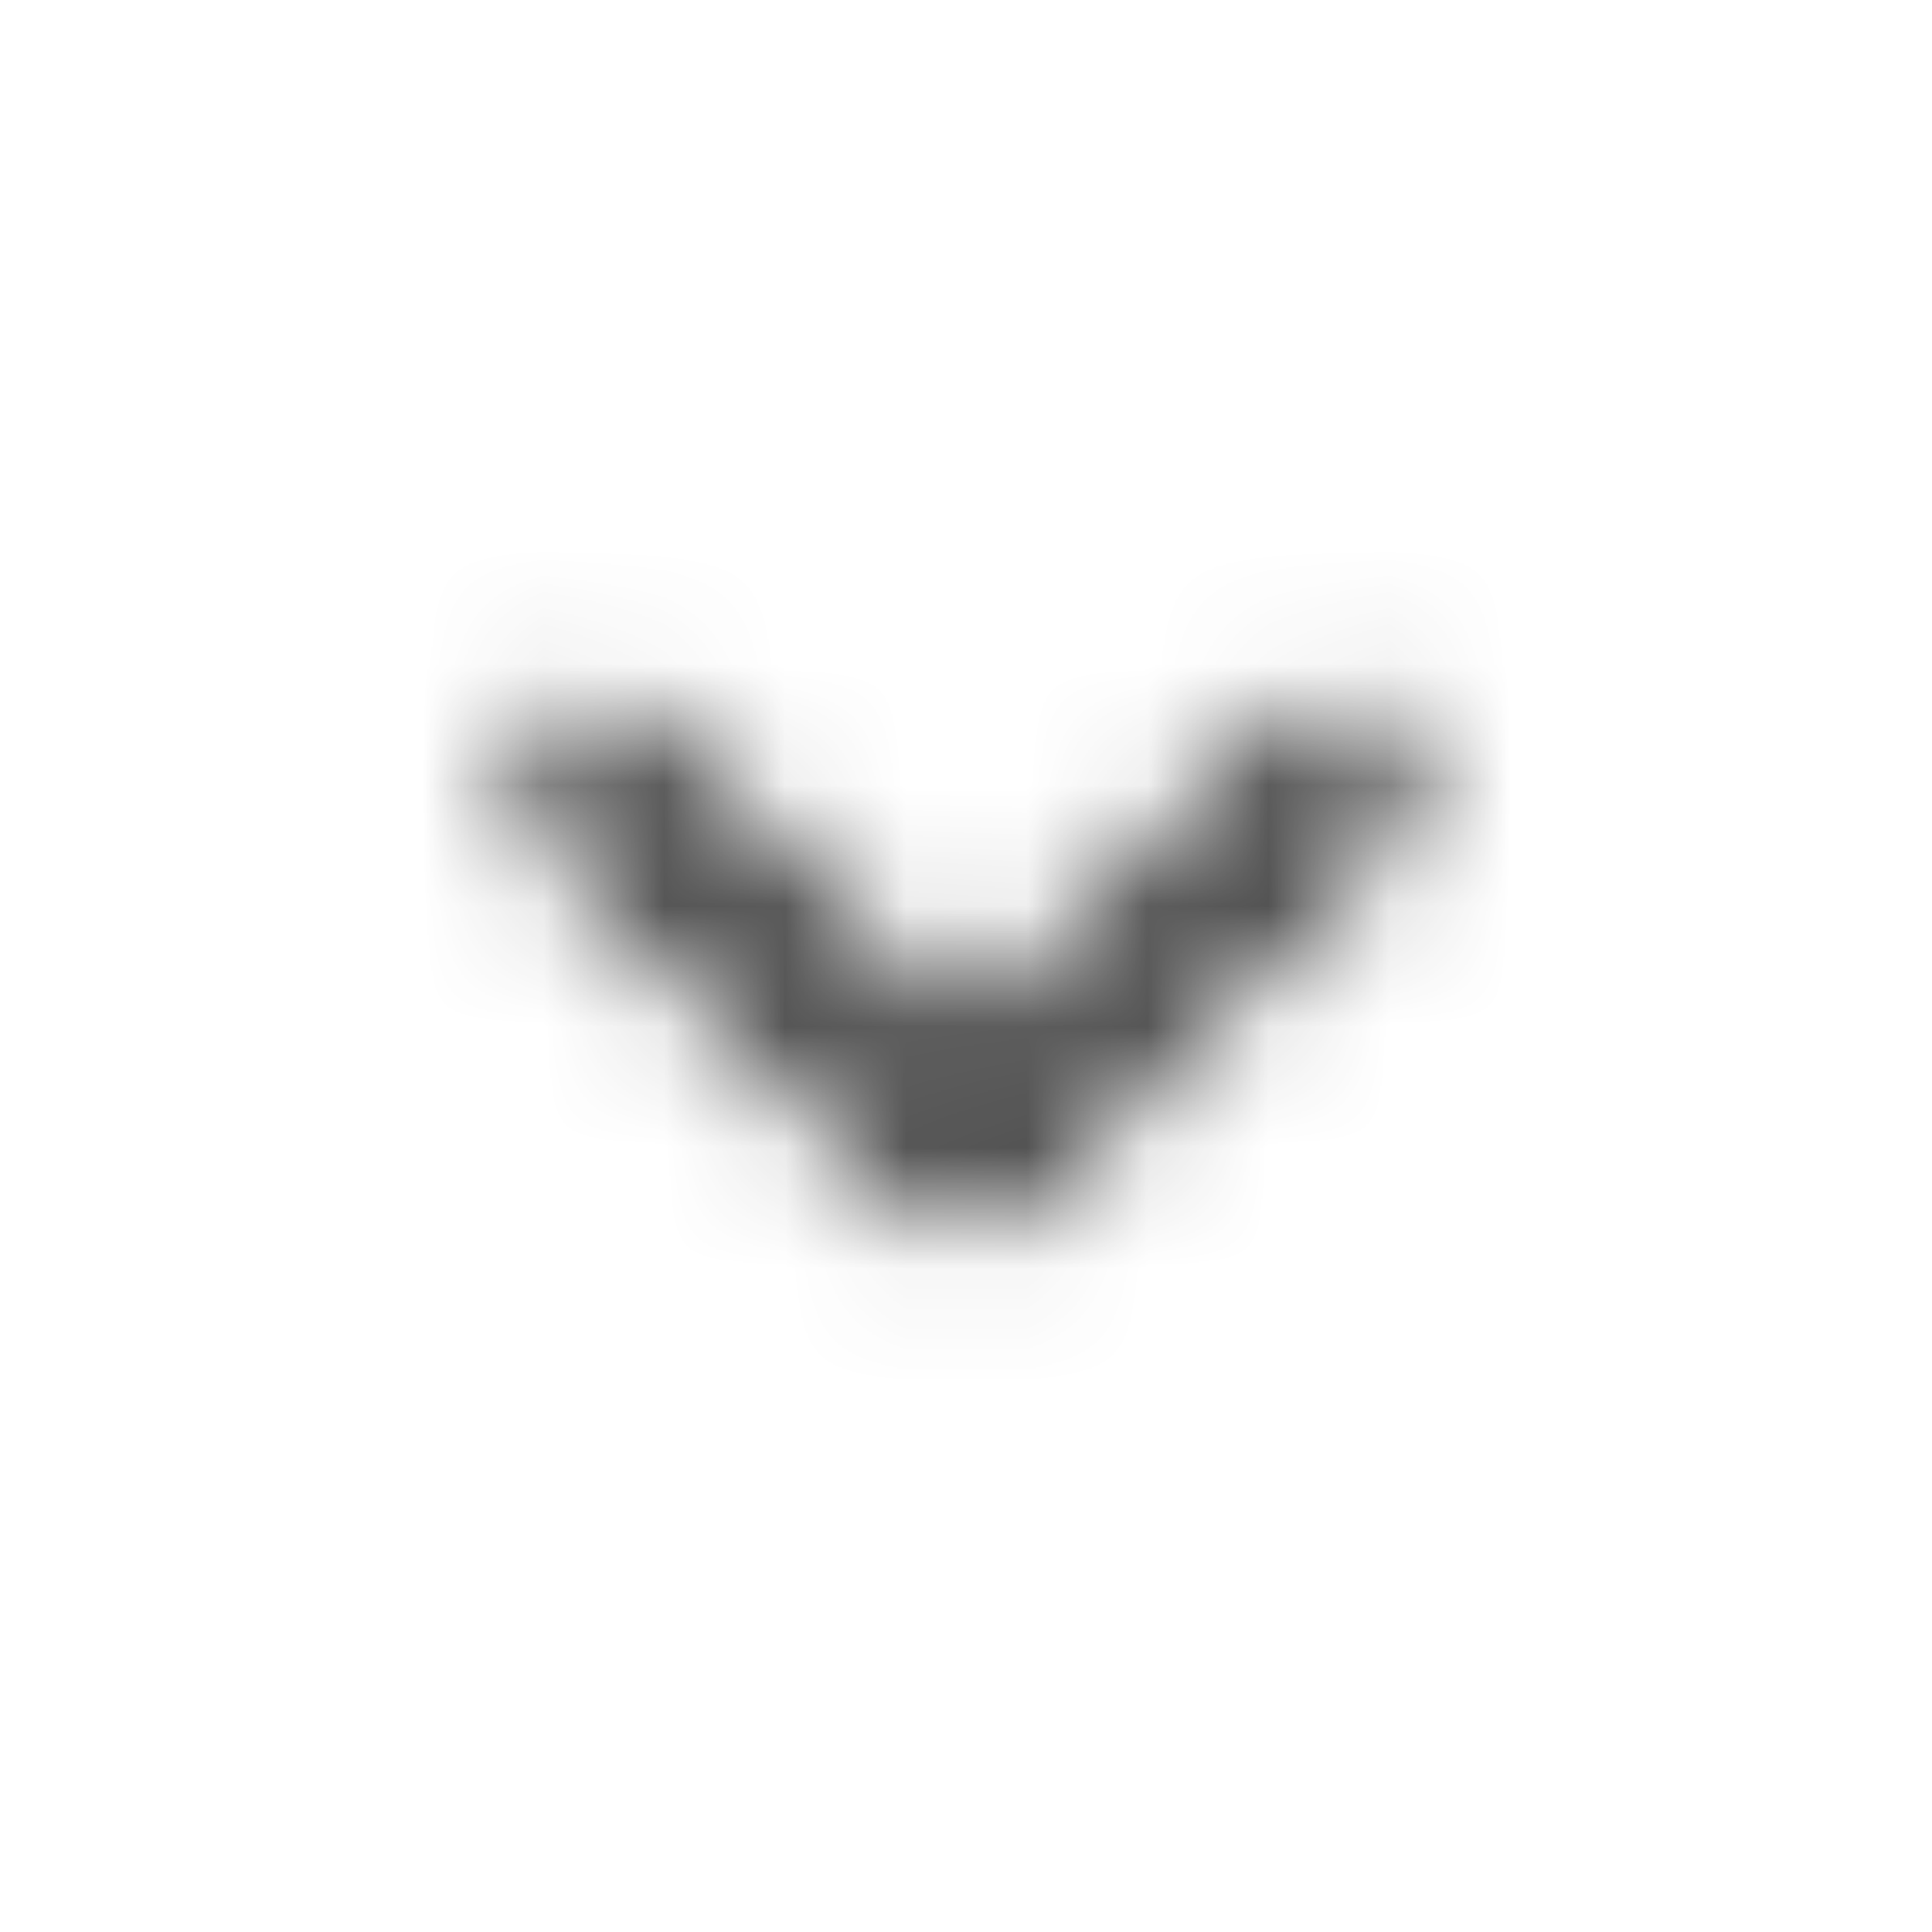 <svg width="16" height="16" viewBox="0 0 16 16" fill="none" xmlns="http://www.w3.org/2000/svg">
<mask id="mask0" style="mask-type:alpha" maskUnits="userSpaceOnUse" x="4" y="5" width="8" height="6">
<path d="M10.583 6L7.997 8.587L5.41 6C5.285 5.875 5.116 5.805 4.94 5.805C4.764 5.805 4.595 5.875 4.47 6C4.21 6.26 4.21 6.68 4.47 6.94L7.53 10C7.79 10.26 8.21 10.26 8.47 10L11.53 6.94C11.79 6.68 11.79 6.26 11.53 6C11.27 5.747 10.843 5.74 10.583 6Z" fill="black"/>
</mask>
<g mask="url(#mask0)">
<rect width="16" height="16" fill="#3B3B3B"/>
</g>
</svg>
